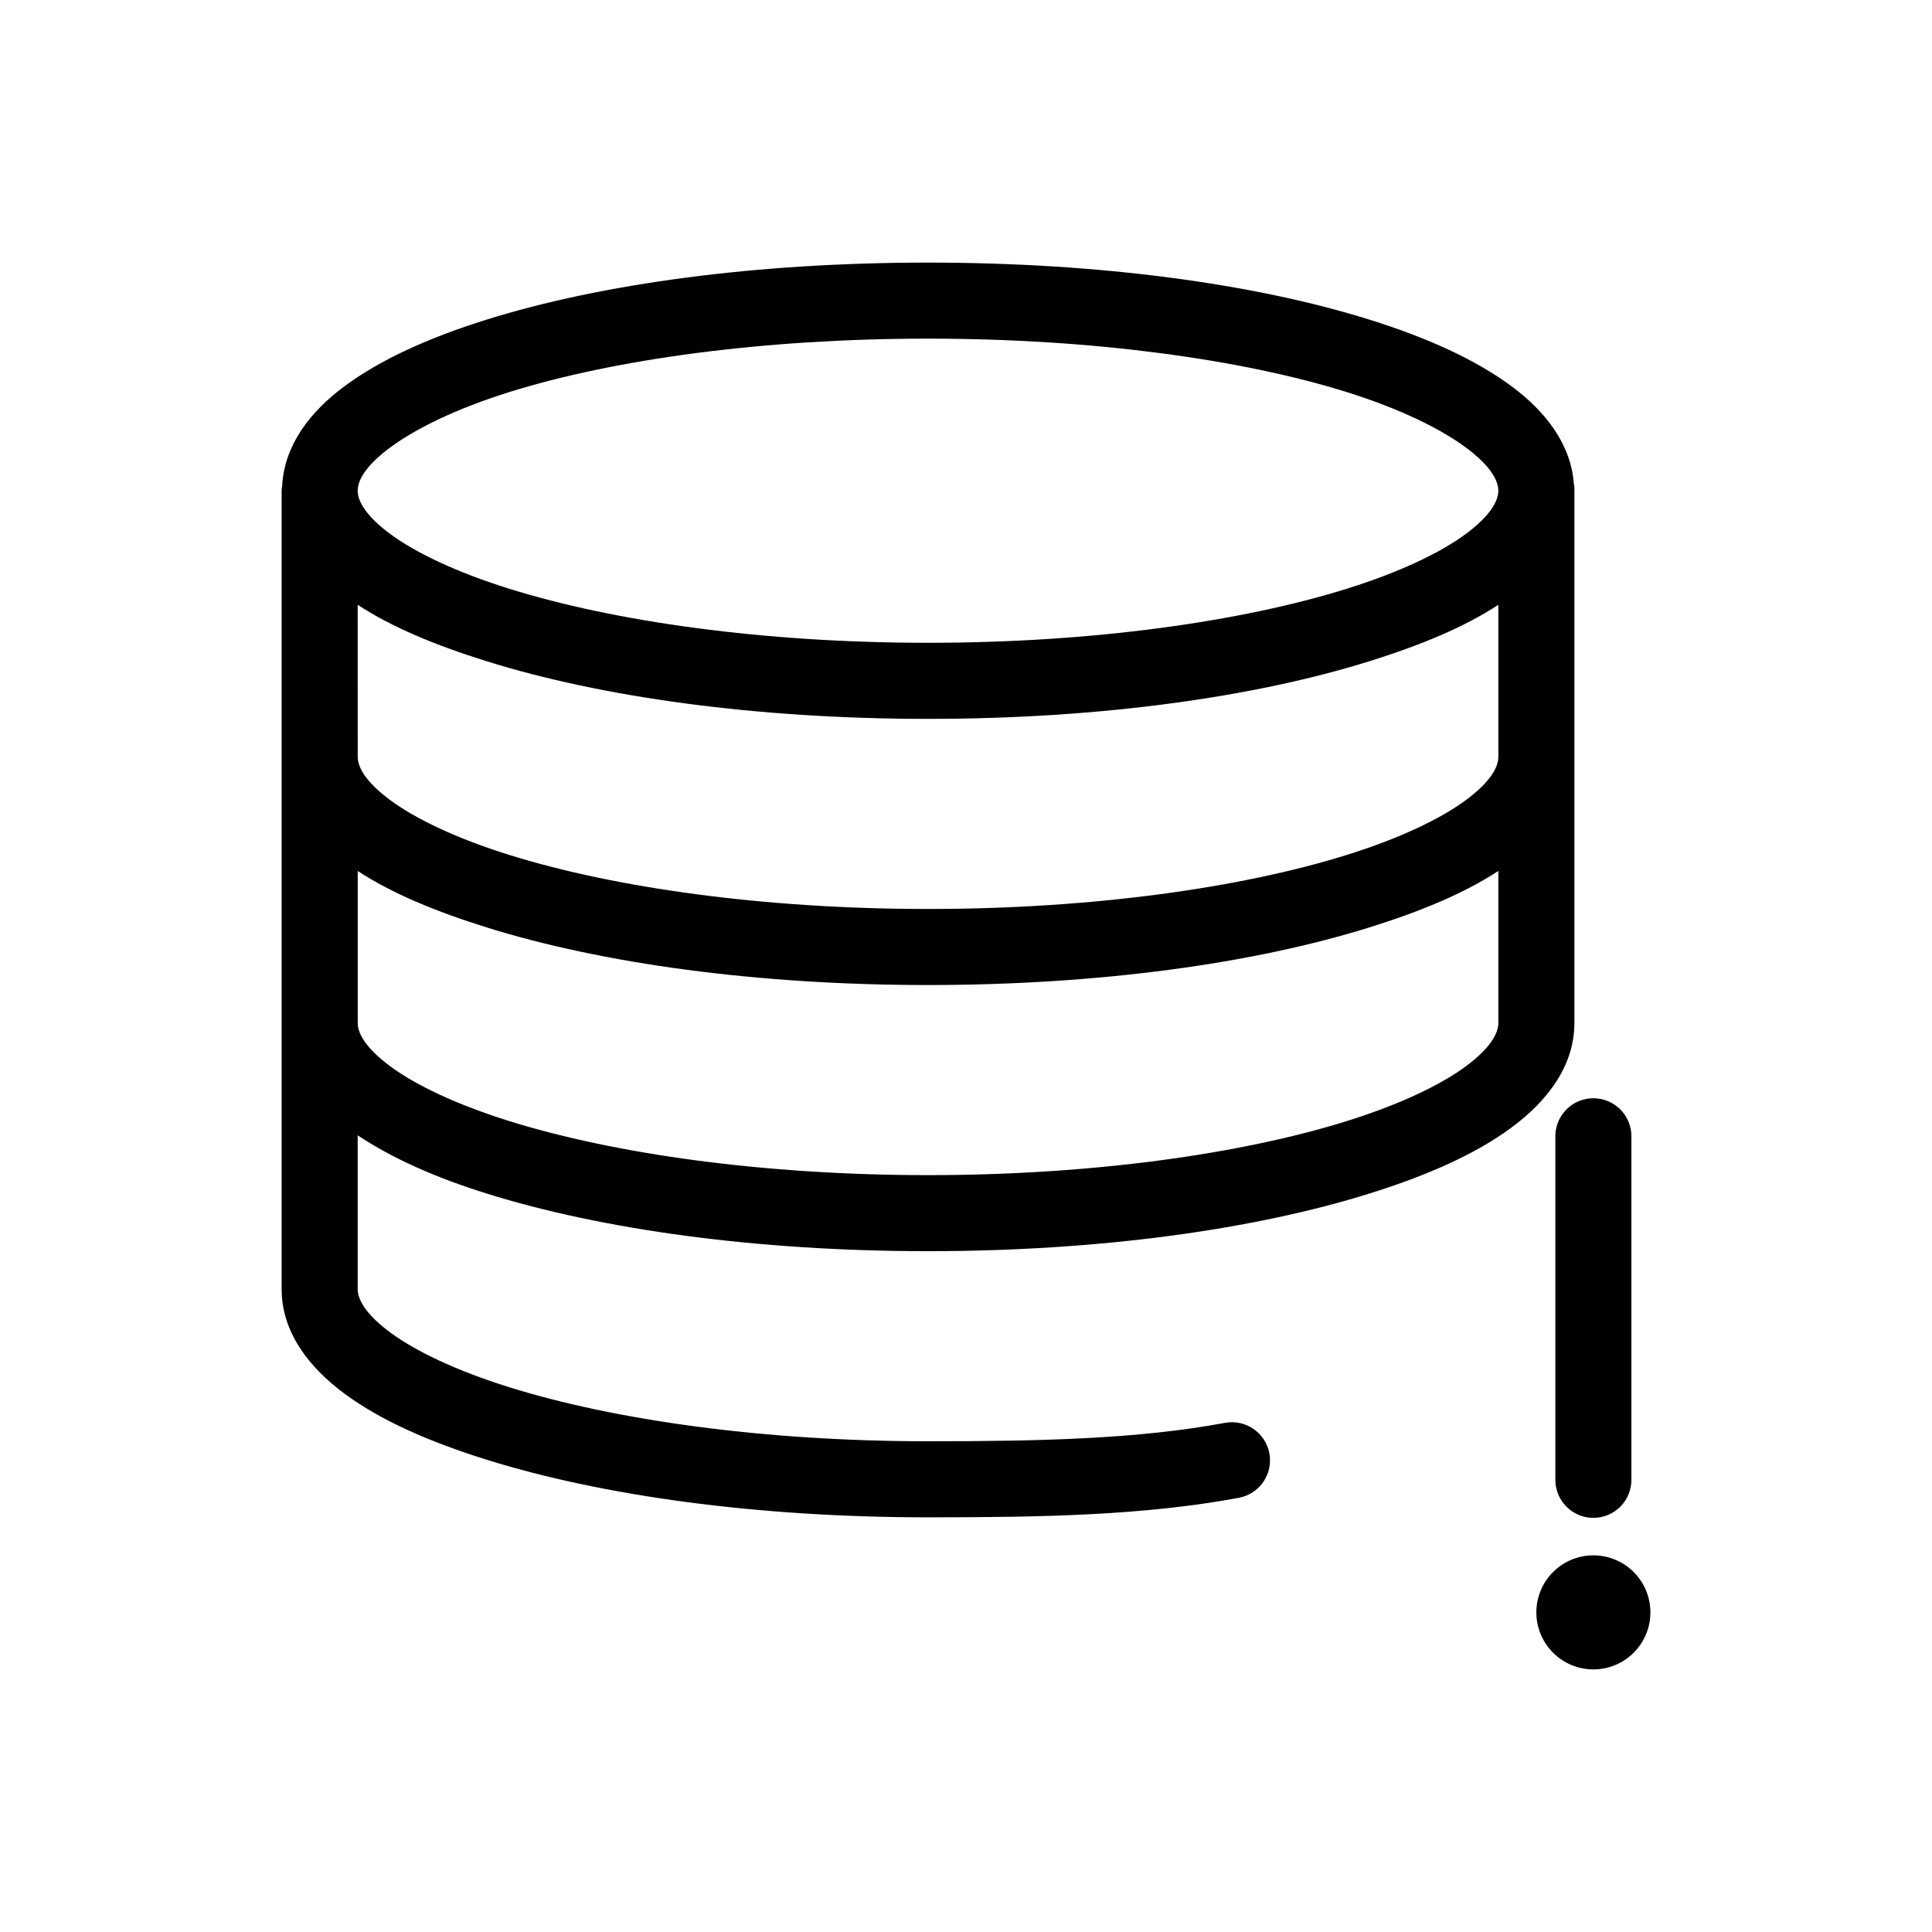 <?xml version="1.0" encoding="UTF-8"?>
<!-- Uploaded to: SVG Repo, www.svgrepo.com, Generator: SVG Repo Mixer Tools -->
<svg fill="#000000" width="800px" height="800px" version="1.1" viewBox="144 144 512 512" xmlns="http://www.w3.org/2000/svg">
 <path d="m389.93 213.59c-45.371 0-86.41 5.562-116.98 15.113-15.285 4.777-28.059 10.562-37.629 17.633-9.152 6.762-15.949 15.637-16.531 26.293h0.004c-0.086 0.469-0.141 0.941-0.156 1.418v69.746c-0.012 0.262-0.012 0.527 0 0.789v69.746c-0.012 0.262-0.012 0.523 0 0.785v70.535c0 11.312 7.121 20.641 16.688 27.711 9.57 7.07 22.344 12.699 37.629 17.477 30.566 9.551 71.605 15.273 116.98 15.273 30.242 0 57.223-0.488 82.496-5.195l-0.004-0.004c5.445-1.078 9-6.344 7.961-11.797-1.039-5.449-6.281-9.043-11.738-8.043-22.965 4.277-48.719 4.883-78.719 4.883-43.668 0-83.211-5.644-110.99-14.328-13.891-4.34-24.742-9.5-31.488-14.484-6.746-4.984-8.66-8.895-8.66-11.492v-40.777c9.145 6.078 20.477 11.152 34.164 15.43 30.566 9.551 71.605 15.273 116.98 15.273 45.371 0 86.41-5.719 116.98-15.273 15.285-4.777 28.059-10.406 37.629-17.477 9.57-7.07 16.688-16.398 16.688-27.711v-141.07c0-0.324 0.012-0.625 0-0.945-0.039-0.316-0.09-0.633-0.16-0.941-0.758-10.441-7.516-19.16-16.531-25.82-9.57-7.07-22.344-12.855-37.629-17.633-30.566-9.551-71.605-15.113-116.98-15.113zm0 20.152c43.668 0 83.211 5.488 110.99 14.168 13.891 4.34 24.742 9.656 31.488 14.641s8.66 8.895 8.66 11.492c0 2.602-1.914 6.508-8.66 11.492s-17.598 10.145-31.488 14.484c-27.781 8.684-67.324 14.328-110.99 14.328s-83.211-5.644-110.99-14.328c-13.891-4.34-24.742-9.5-31.488-14.484-6.746-4.984-8.66-8.895-8.66-11.492 0-2.602 1.914-6.508 8.66-11.492 6.746-4.984 17.598-10.301 31.488-14.641 27.781-8.684 67.324-14.168 110.99-14.168zm-151.14 70.535c9.109 5.965 20.648 10.734 34.164 14.957 30.566 9.551 71.605 15.273 116.98 15.273 45.371 0 86.41-5.719 116.98-15.273 13.516-4.223 25.055-8.992 34.164-14.957v40.305c0 2.598-1.914 6.508-8.66 11.492s-17.598 10.145-31.488 14.484c-27.781 8.684-67.324 14.328-110.99 14.328s-83.211-5.644-110.99-14.328c-13.891-4.34-24.742-9.5-31.488-14.484-6.746-4.984-8.66-8.895-8.66-11.492 0.016-0.316 0.016-0.633 0-0.945zm0 70.535c9.109 5.965 20.648 10.734 34.164 14.957 30.566 9.551 71.605 15.273 116.98 15.273 45.371 0 86.41-5.719 116.98-15.273 13.516-4.223 25.055-8.992 34.164-14.957v40.305c0 2.602-1.914 6.508-8.66 11.492s-17.598 10.145-31.488 14.484c-27.781 8.684-67.324 14.328-110.99 14.328s-83.211-5.644-110.99-14.328c-13.891-4.34-24.742-9.5-31.488-14.484-6.746-4.984-8.66-8.895-8.66-11.492v-0.004c0.023-0.367 0.023-0.734 0-1.102v-39.203zm326.37 60.301v-0.004c-5.191 0.57-9.086 5.012-8.973 10.234v90.688-0.004c-0.039 2.699 1.008 5.297 2.902 7.219 1.891 1.922 4.477 3.004 7.176 3.004 2.695 0 5.281-1.082 7.176-3.004 1.891-1.922 2.938-4.519 2.898-7.219v-90.688 0.004c0.062-2.902-1.129-5.691-3.269-7.652-2.141-1.957-5.023-2.898-7.91-2.582zm1.102 121.07c-8.348 0-15.113 6.766-15.113 15.113s6.766 15.113 15.113 15.113 15.113-6.766 15.113-15.113-6.766-15.113-15.113-15.113z"/>
</svg>